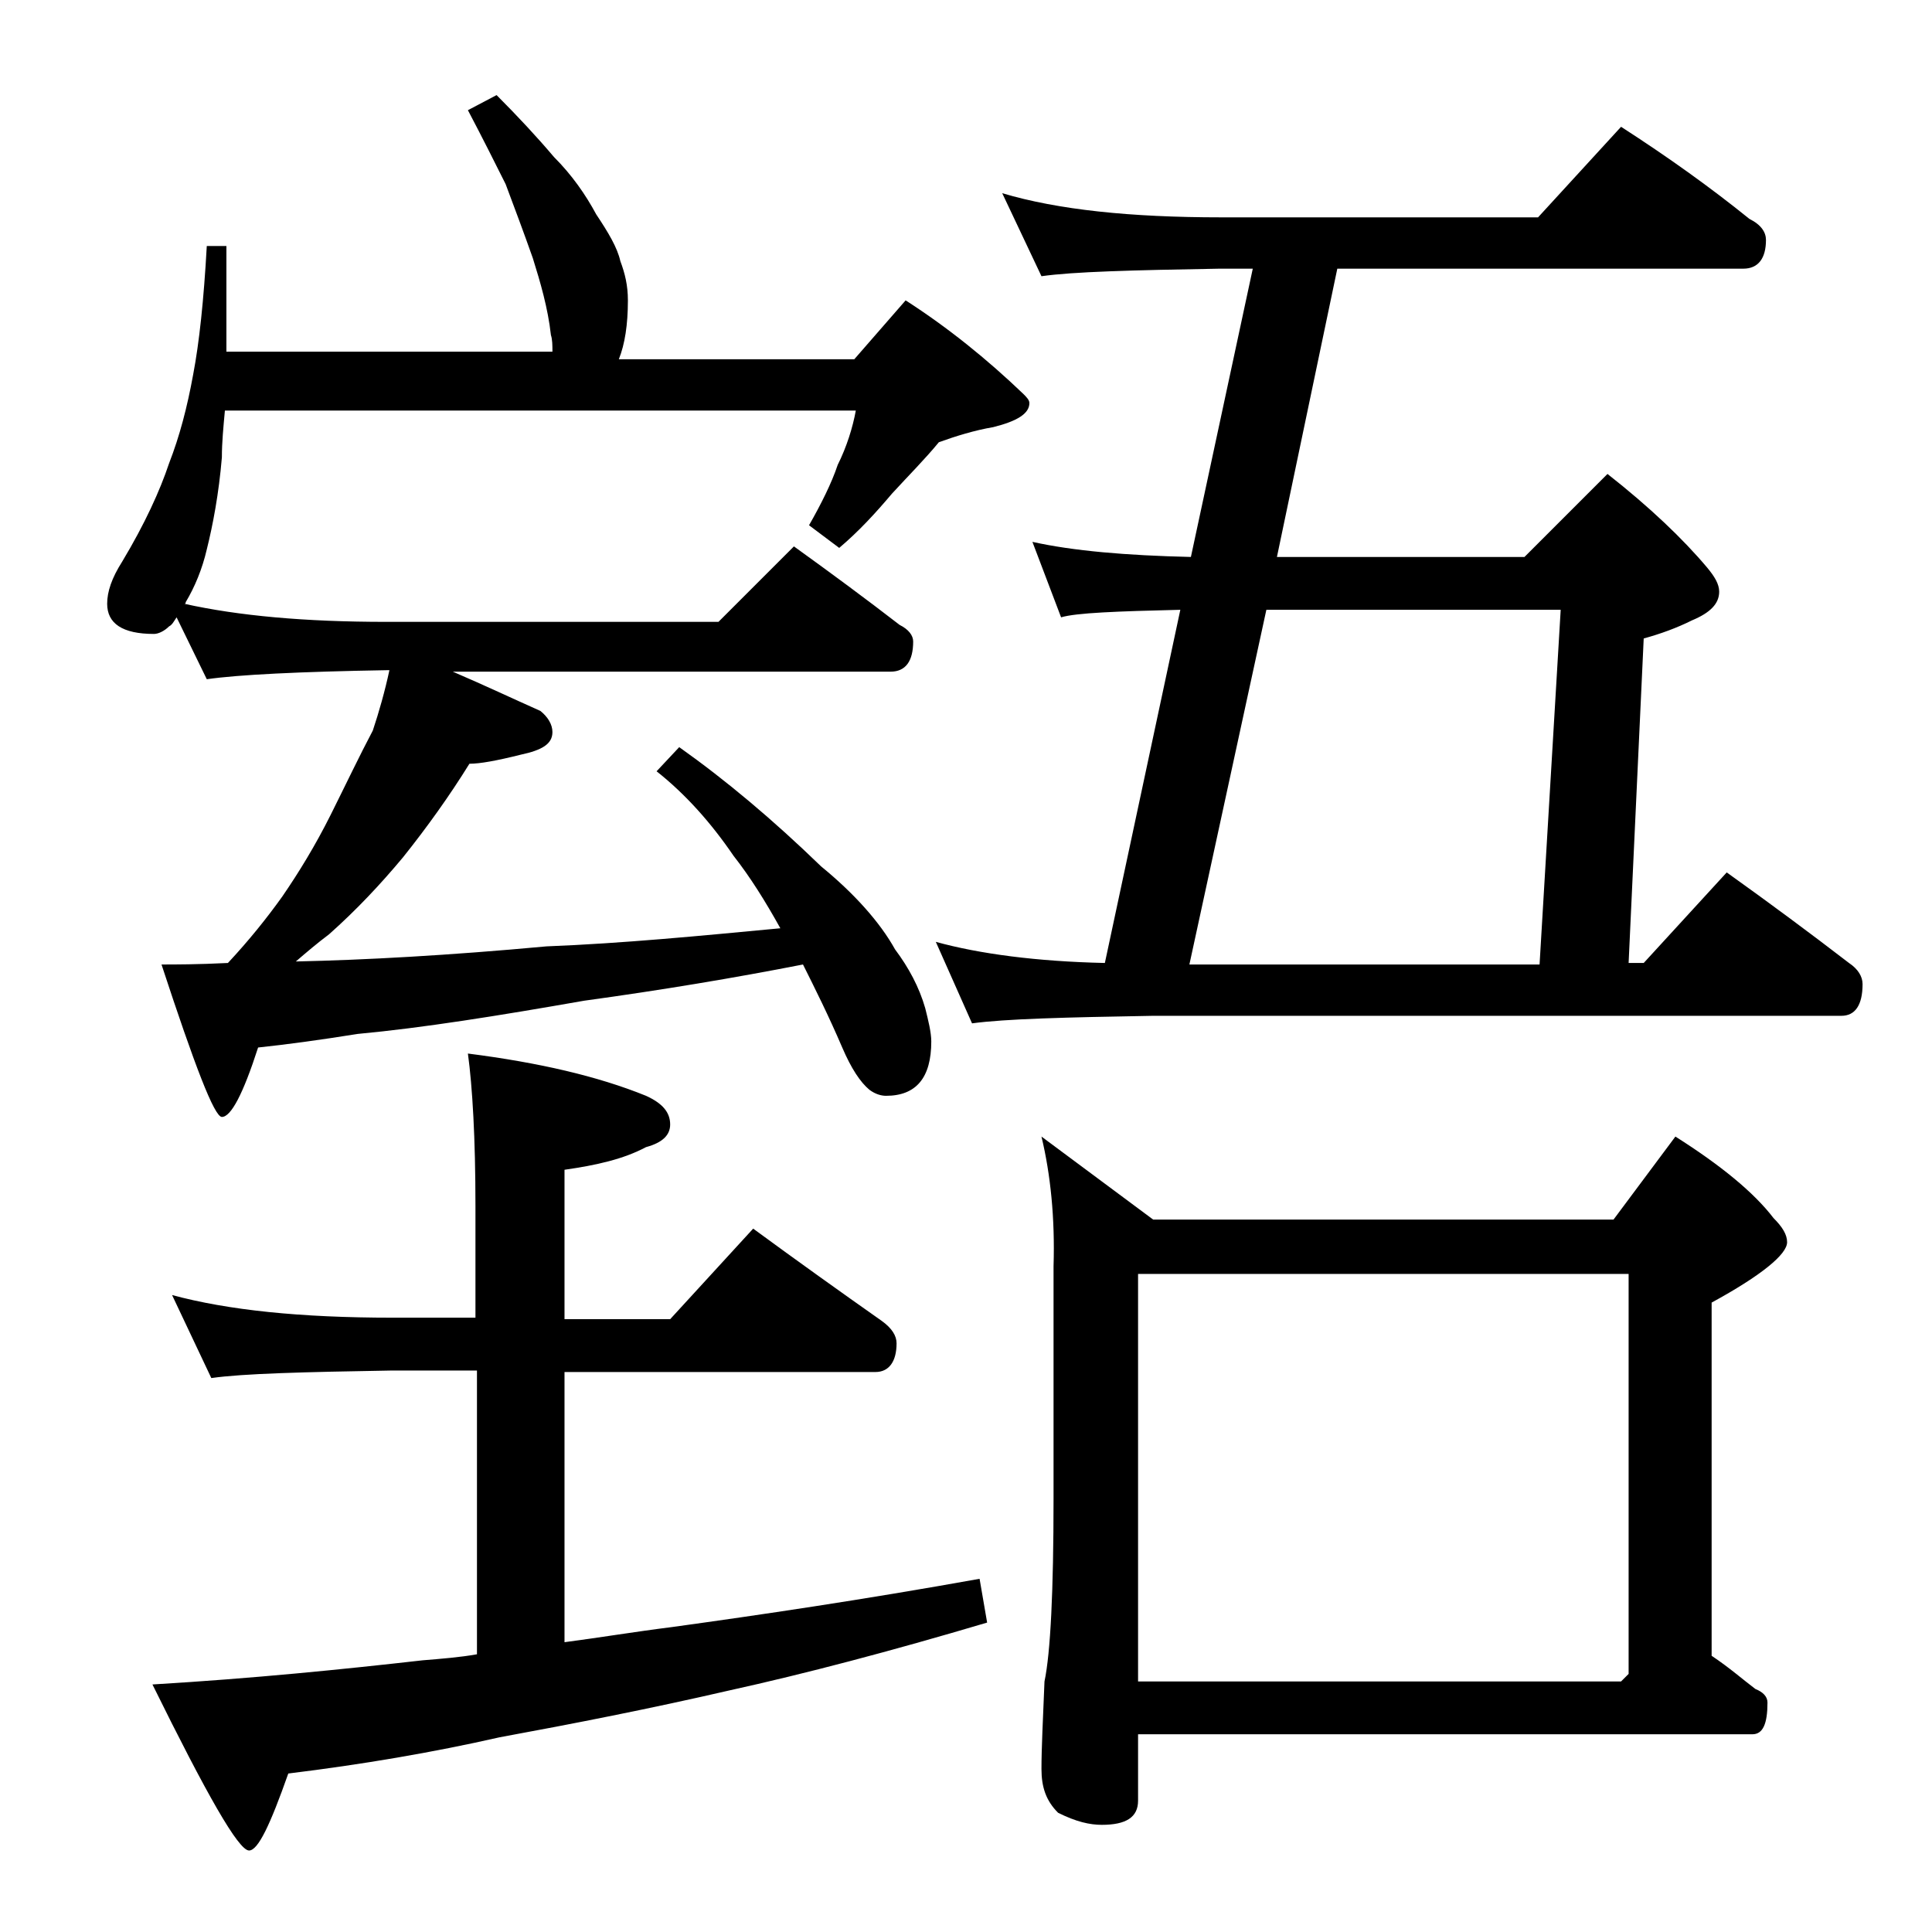 <?xml version="1.0" encoding="utf-8"?>
<!-- Generator: Adobe Illustrator 18.0.0, SVG Export Plug-In . SVG Version: 6.00 Build 0)  -->
<!DOCTYPE svg PUBLIC "-//W3C//DTD SVG 1.1//EN" "http://www.w3.org/Graphics/SVG/1.1/DTD/svg11.dtd">
<svg version="1.1" id="Layer_1" xmlns="http://www.w3.org/2000/svg" xmlns:xlink="http://www.w3.org/1999/xlink" x="0px" y="0px"
	 viewBox="0 0 128 128" enable-background="new 0 0 128 128" xml:space="preserve">
<path d="M32.9,6.3c1.4,1.4,2.7,2.8,3.8,4.1c1.2,1.2,2.1,2.5,2.8,3.8c0.8,1.2,1.4,2.2,1.6,3.1c0.3,0.8,0.5,1.6,0.5,2.6
	c0,1.6-0.2,2.9-0.6,3.9h15.6l3.4-3.9c2.8,1.8,5.4,3.9,7.8,6.2c0.2,0.2,0.4,0.4,0.4,0.6c0,0.7-0.8,1.2-2.4,1.6
	c-1.2,0.2-2.5,0.6-3.6,1c-0.9,1.1-2,2.2-3.1,3.4c-1.1,1.3-2.2,2.5-3.5,3.6l-2-1.5c0.8-1.4,1.5-2.8,1.9-4c0.6-1.2,1-2.5,1.2-3.6H14.9
	c-0.1,1.1-0.2,2.1-0.2,3.1c-0.2,2.4-0.6,4.5-1,6.1c-0.3,1.3-0.8,2.5-1.4,3.5c0,0.1,0,0.1-0.1,0.1c3.6,0.8,8,1.2,13.4,1.2h22l5-5
	c2.5,1.8,4.8,3.5,7,5.2c0.6,0.3,0.9,0.7,0.9,1.1c0,1.3-0.5,2-1.5,2H30c2.1,0.9,4,1.8,5.8,2.6c0.5,0.4,0.8,0.9,0.8,1.4
	c0,0.8-0.7,1.2-2.1,1.5c-1.6,0.4-2.7,0.6-3.4,0.6c-1.3,2.1-2.8,4.2-4.4,6.2c-1.5,1.8-3.1,3.5-4.9,5.1c-0.8,0.6-1.5,1.2-2.2,1.8
	c4.6-0.1,10.1-0.4,16.6-1c5.1-0.2,10.2-0.7,15.5-1.2c-1-1.8-2-3.4-3.1-4.8c-1.5-2.2-3.2-4.1-5.1-5.6l1.5-1.6
	c3.1,2.2,6.2,4.8,9.4,7.9c2.2,1.8,3.9,3.7,4.9,5.5c0.9,1.2,1.6,2.5,2,3.9c0.2,0.8,0.4,1.6,0.4,2.2c0,2.4-1,3.6-3,3.6
	c-0.3,0-0.7-0.1-1.1-0.4c-0.6-0.5-1.2-1.4-1.8-2.8c-0.9-2.1-1.8-3.9-2.6-5.5c-4.6,0.9-9.4,1.7-14.5,2.4c-5.7,1-10.7,1.8-15,2.2
	c-2.5,0.4-4.7,0.7-6.6,0.9c-1,3.1-1.8,4.6-2.4,4.6c-0.5,0-1.8-3.4-4-10.1c0.9,0,2.4,0,4.4-0.1c1.4-1.5,2.6-3,3.6-4.4
	c1.1-1.6,2.2-3.4,3.2-5.4c1-2,1.9-3.9,2.8-5.6c0.4-1.2,0.8-2.6,1.1-4h-0.1c-5.9,0.1-9.9,0.3-12,0.6l-2-4.1c-0.2,0.3-0.3,0.5-0.5,0.6
	c-0.3,0.3-0.7,0.5-1,0.5c-2.1,0-3.1-0.7-3.1-2c0-0.8,0.3-1.7,1-2.8c1.5-2.5,2.5-4.7,3.1-6.5c0.7-1.8,1.2-3.7,1.6-5.9
	c0.4-2.1,0.7-4.9,0.9-8.5H15v7h21.6c0-0.4,0-0.8-0.1-1.1c-0.2-1.8-0.7-3.5-1.2-5.1c-0.6-1.7-1.2-3.3-1.8-4.9c-0.7-1.4-1.5-3-2.5-4.9
	L32.9,6.3z M11.4,85.8c3.7,1,8.5,1.5,14.6,1.5h5.5v-7.4c0-4.5-0.2-7.9-0.5-10.1c4.7,0.6,8.6,1.5,11.8,2.8c1.1,0.5,1.6,1.1,1.6,1.9
	c0,0.7-0.5,1.2-1.6,1.5c-1.5,0.8-3.3,1.2-5.4,1.5v9.9h7l5.5-6c3,2.2,5.8,4.2,8.5,6.1c0.7,0.5,1,1,1,1.5c0,1.2-0.5,1.9-1.4,1.9H37.4
	v17.9c2.3-0.3,4.7-0.7,7.1-1c5.8-0.8,12.6-1.8,20.4-3.2l0.5,2.9c-6.4,1.9-12.1,3.4-17.1,4.5c-5.2,1.2-10.3,2.2-15.2,3.1
	c-4.4,1-9.1,1.8-14,2.4c-1.2,3.4-2,5.1-2.6,5.1c-0.7,0-2.8-3.7-6.4-11c6.7-0.4,12.6-1,17.9-1.6c1.2-0.1,2.5-0.2,3.6-0.4V90.8H26
	c-5.9,0.1-9.9,0.2-12,0.5L11.4,85.8z M66.4,12.8c3.7,1.1,8.5,1.6,14.5,1.6h21l5.5-6c3.1,2,5.9,4,8.5,6.1c0.8,0.4,1.1,0.9,1.1,1.4
	c0,1.2-0.5,1.9-1.5,1.9H88.6l-4,19.1H101l5.5-5.5c2.8,2.2,5,4.3,6.6,6.2c0.5,0.6,0.8,1.1,0.8,1.6c0,0.8-0.6,1.4-1.8,1.9
	c-1,0.5-2.1,0.9-3.2,1.2l-1,21.5h1l5.5-6c2.8,2,5.5,4,8.1,6c0.6,0.4,0.9,0.9,0.9,1.4c0,1.4-0.5,2.1-1.4,2.1H76.4
	c-5.8,0.1-9.8,0.2-12,0.5L62,62.4c2.9,0.8,6.7,1.3,11.2,1.4l5-23.4c-4.2,0.1-6.9,0.2-7.9,0.5l-1.9-5c2.7,0.6,6.2,0.9,10.5,1
	l4.1-19.1h-2.2C75,17.9,71.1,18,69,18.3L66.4,12.8z M69,75.3l7.4,5.5h30.5l4.1-5.5c3,1.9,5.2,3.7,6.5,5.4c0.6,0.6,0.9,1.1,0.9,1.6
	c0,0.8-1.7,2.2-5,4v23.4c1.2,0.8,2.1,1.6,2.9,2.2c0.5,0.2,0.8,0.5,0.8,0.9c0,1.4-0.3,2.1-1,2.1H75.4v4.4c0,1.1-0.8,1.6-2.4,1.6
	c-0.8,0-1.7-0.2-2.9-0.8c-0.8-0.8-1.1-1.7-1.1-2.9c0-1.4,0.1-3.3,0.2-5.8c0.4-1.9,0.6-6,0.6-12.1V83.9C69.9,80.7,69.6,77.8,69,75.3z
	 M75.4,111.4h32l0.5-0.5V84.4H75.4V111.4z M83.9,40.4l-5.1,23.5H102l1.4-23.5H83.9z"/>
</svg>
